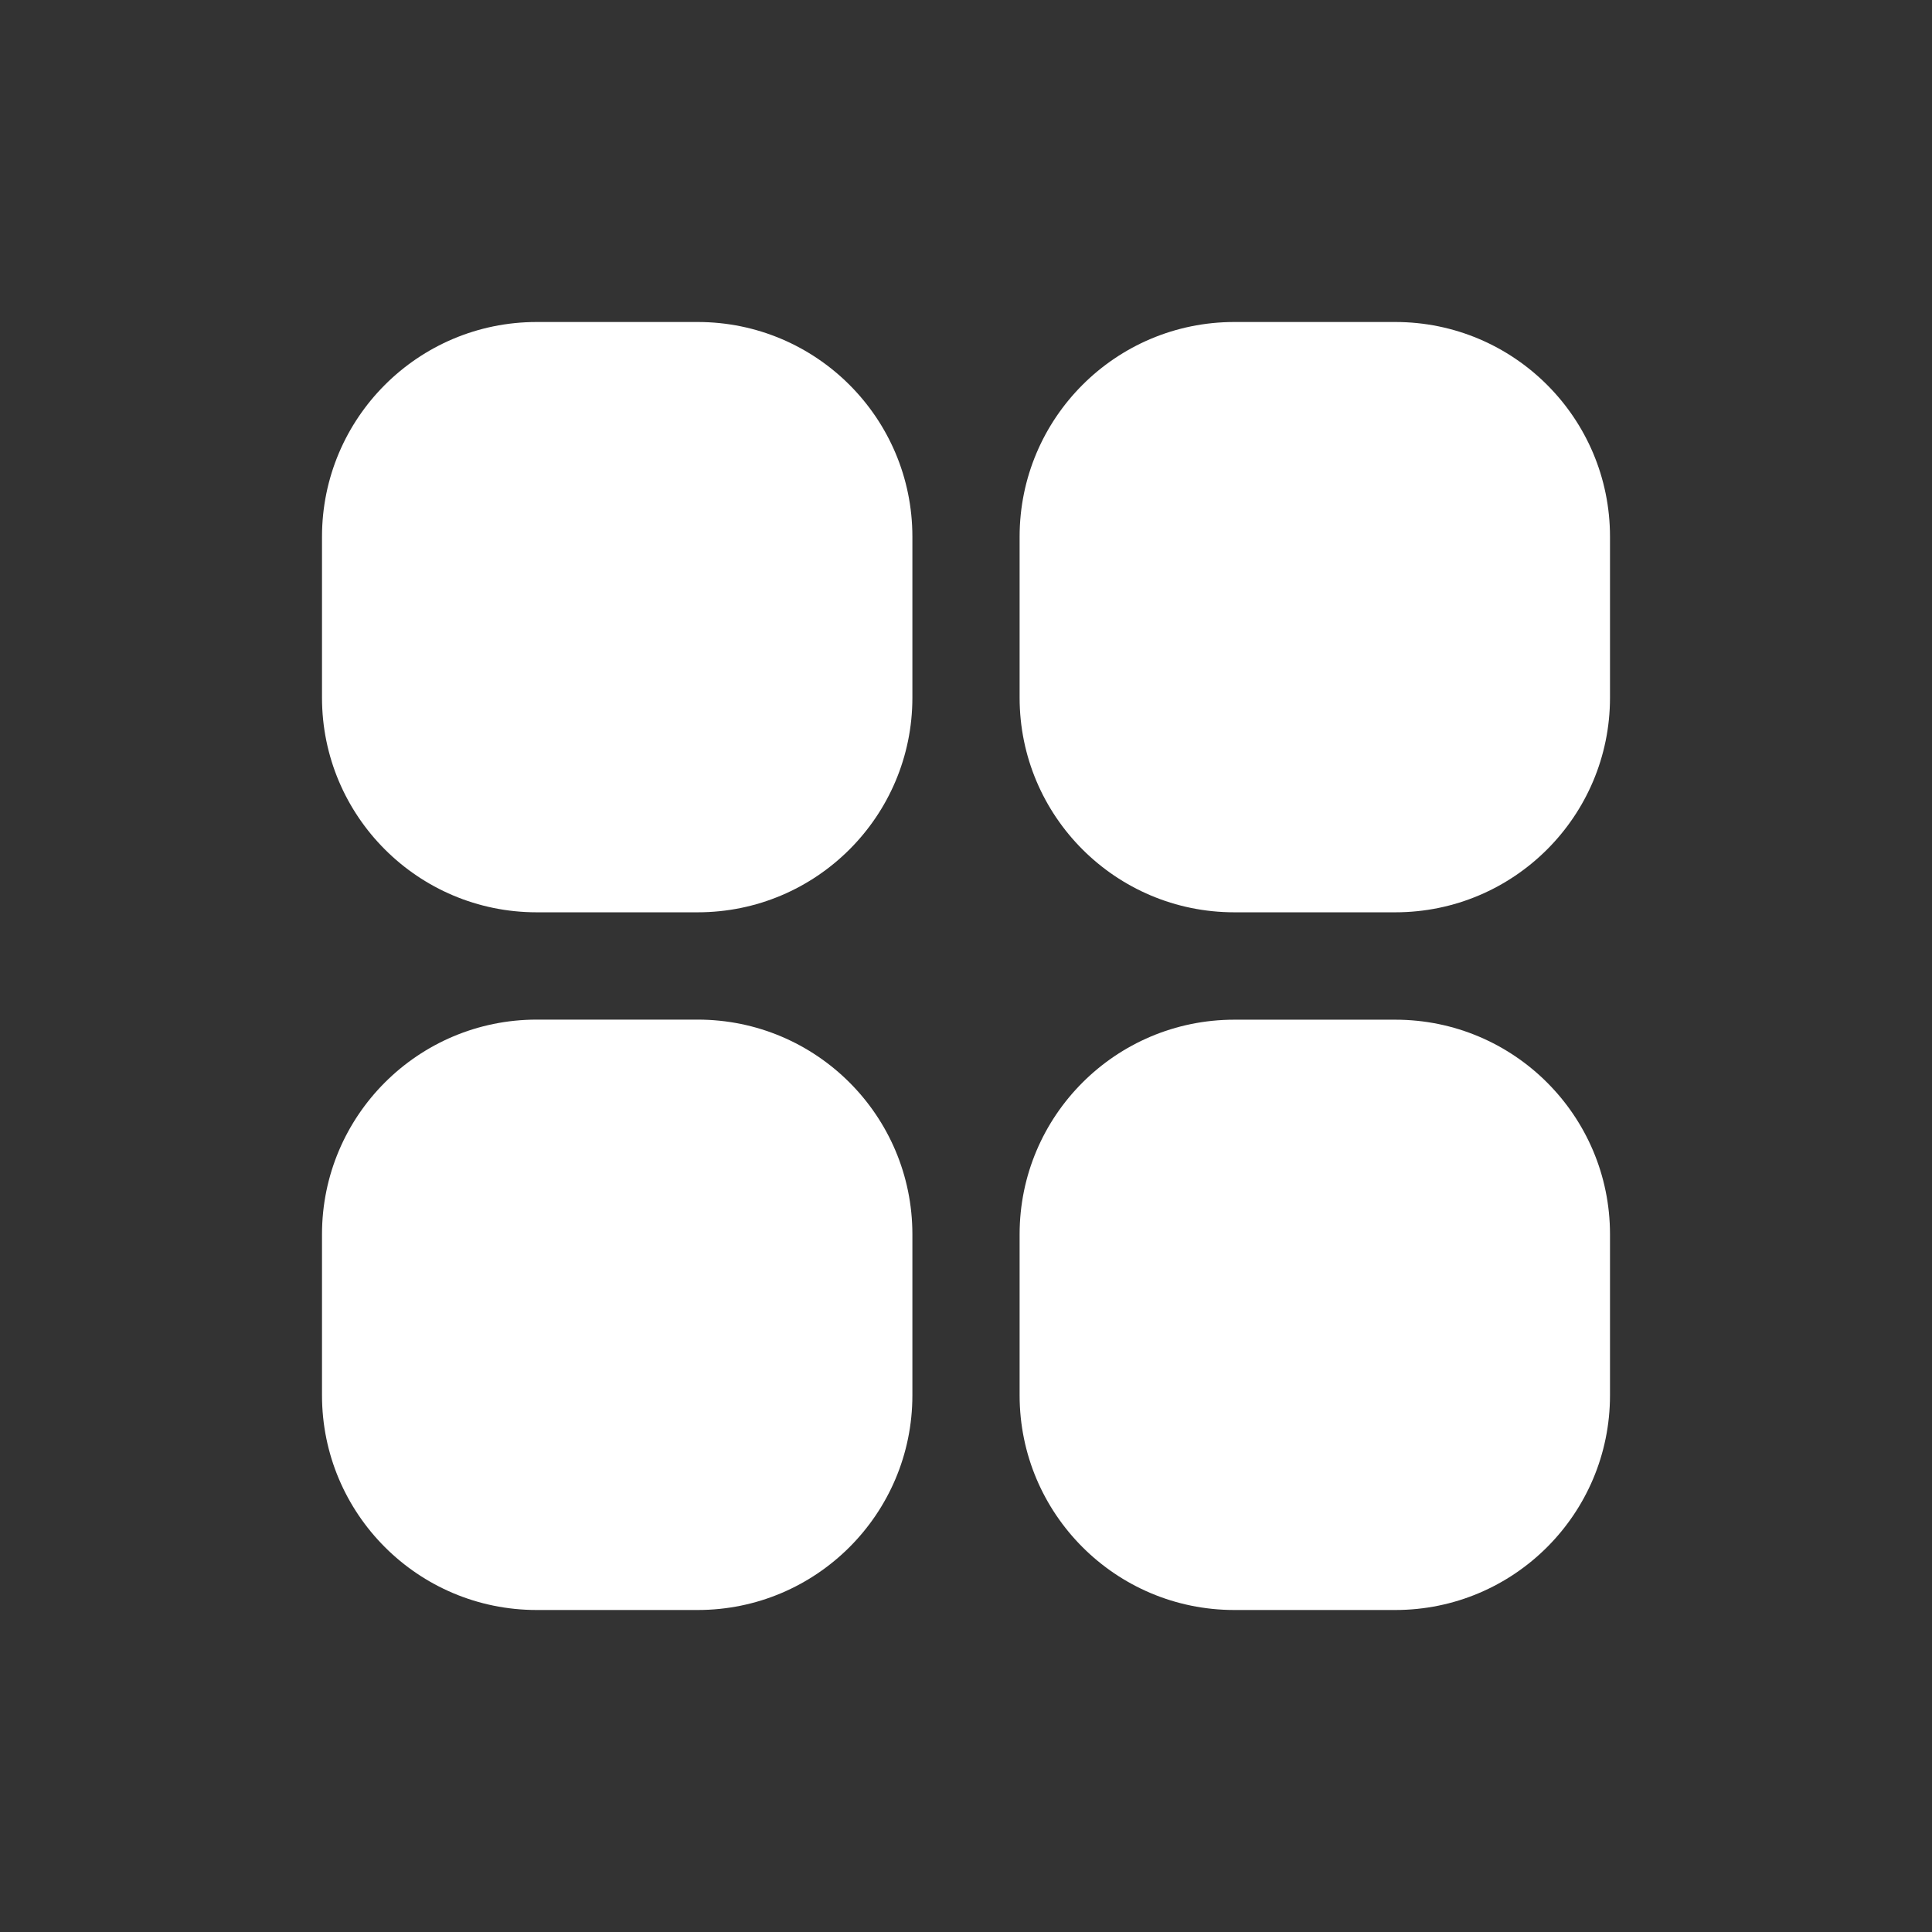 <svg width="24" height="24" viewBox="0 0 24 24" fill="none" xmlns="http://www.w3.org/2000/svg">
<rect x="0" y="0" width="24" height="24" fill="#333333" stroke="none"/>
<path d="M8.667 4H6.667C5.194 4 4 5.194 4 6.667V8.667C4 10.139 5.194 11.333 6.667 11.333H8.667C10.14 11.333 11.334 10.139 11.334 8.667V6.667C11.334 5.194 10.14 4 8.667 4Z" fill="white"/>
<path d="M17.333 4H15.333C13.86 4 12.666 5.194 12.666 6.667V8.667C12.666 10.139 13.86 11.333 15.333 11.333H17.333C18.806 11.333 20 10.139 20 8.667V6.667C20 5.194 18.806 4 17.333 4Z" fill="white"/>
<path d="M6.667 12.666H8.667C10.14 12.666 11.334 13.86 11.334 15.333V17.333C11.334 18.806 10.14 20 8.667 20H6.667C5.194 20 4 18.806 4 17.333V15.333C4 13.86 5.194 12.666 6.667 12.666Z" fill="white"/>
<path d="M17.333 12.667H15.333C13.86 12.667 12.666 13.861 12.666 15.333V17.333C12.666 18.806 13.86 20 15.333 20H17.333C18.806 20 20 18.806 20 17.333V15.333C20 13.861 18.806 12.667 17.333 12.667Z" fill="white"/>
</svg>

